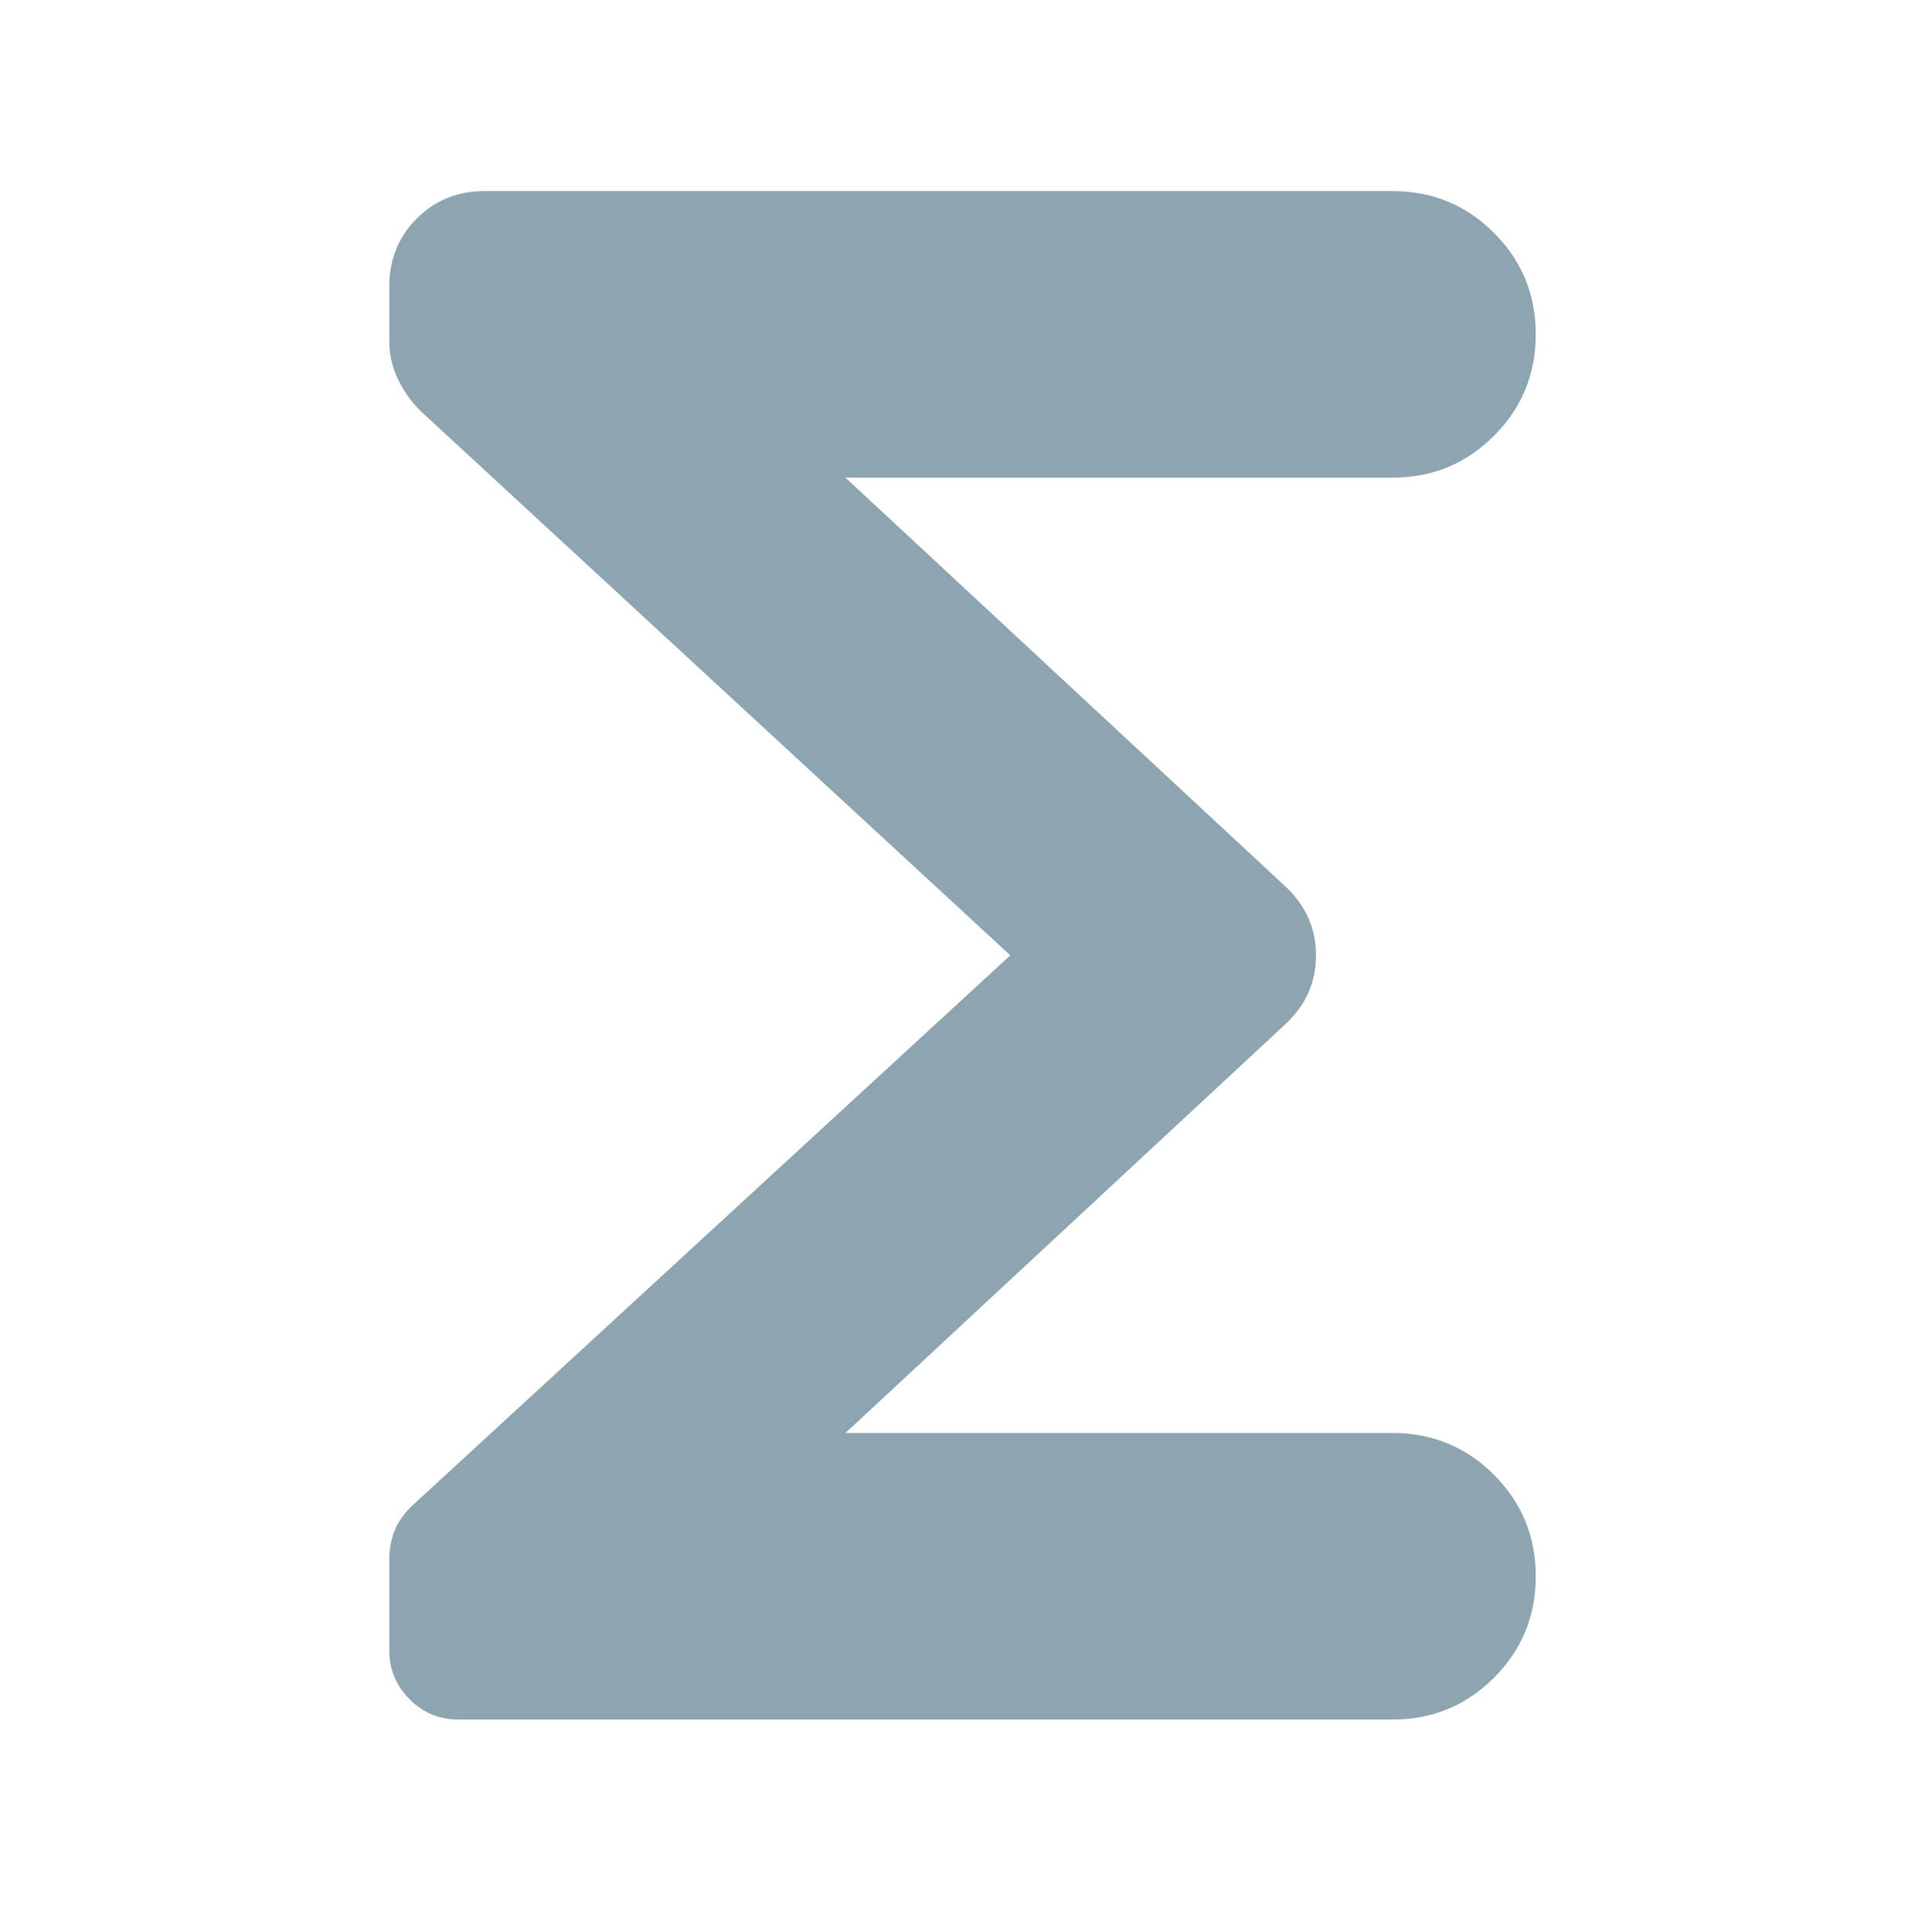 <?xml version="1.0" encoding="UTF-8"?>
<svg xmlns="http://www.w3.org/2000/svg" width="91" height="90" viewBox="0 0 91 90" fill="none">
  <g id="Icons Axens">
    <path id="Vector" d="M47.586 45L19.798 19.35C19.348 18.9 18.992 18.394 18.73 17.831C18.467 17.269 18.336 16.688 18.336 16.087V13.5C18.336 12.225 18.767 11.156 19.63 10.294C20.492 9.431 21.561 9 22.836 9H65.586C67.461 9 69.055 9.656 70.367 10.969C71.68 12.281 72.336 13.875 72.336 15.75C72.336 17.625 71.68 19.219 70.367 20.531C69.055 21.844 67.461 22.5 65.586 22.5H39.823L60.523 41.737C61.498 42.638 61.986 43.725 61.986 45C61.986 46.275 61.498 47.362 60.523 48.263L39.823 67.5H65.586C67.461 67.5 69.055 68.156 70.367 69.469C71.68 70.781 72.336 72.375 72.336 74.25C72.336 76.125 71.68 77.719 70.367 79.031C69.055 80.344 67.461 81 65.586 81H21.598C20.698 81 19.93 80.681 19.292 80.044C18.655 79.406 18.336 78.638 18.336 77.737V73.463C18.336 73.013 18.411 72.581 18.561 72.169C18.711 71.756 18.973 71.362 19.348 70.987L47.586 45Z" fill="#8DA5B0"></path>
  </g>
</svg>
